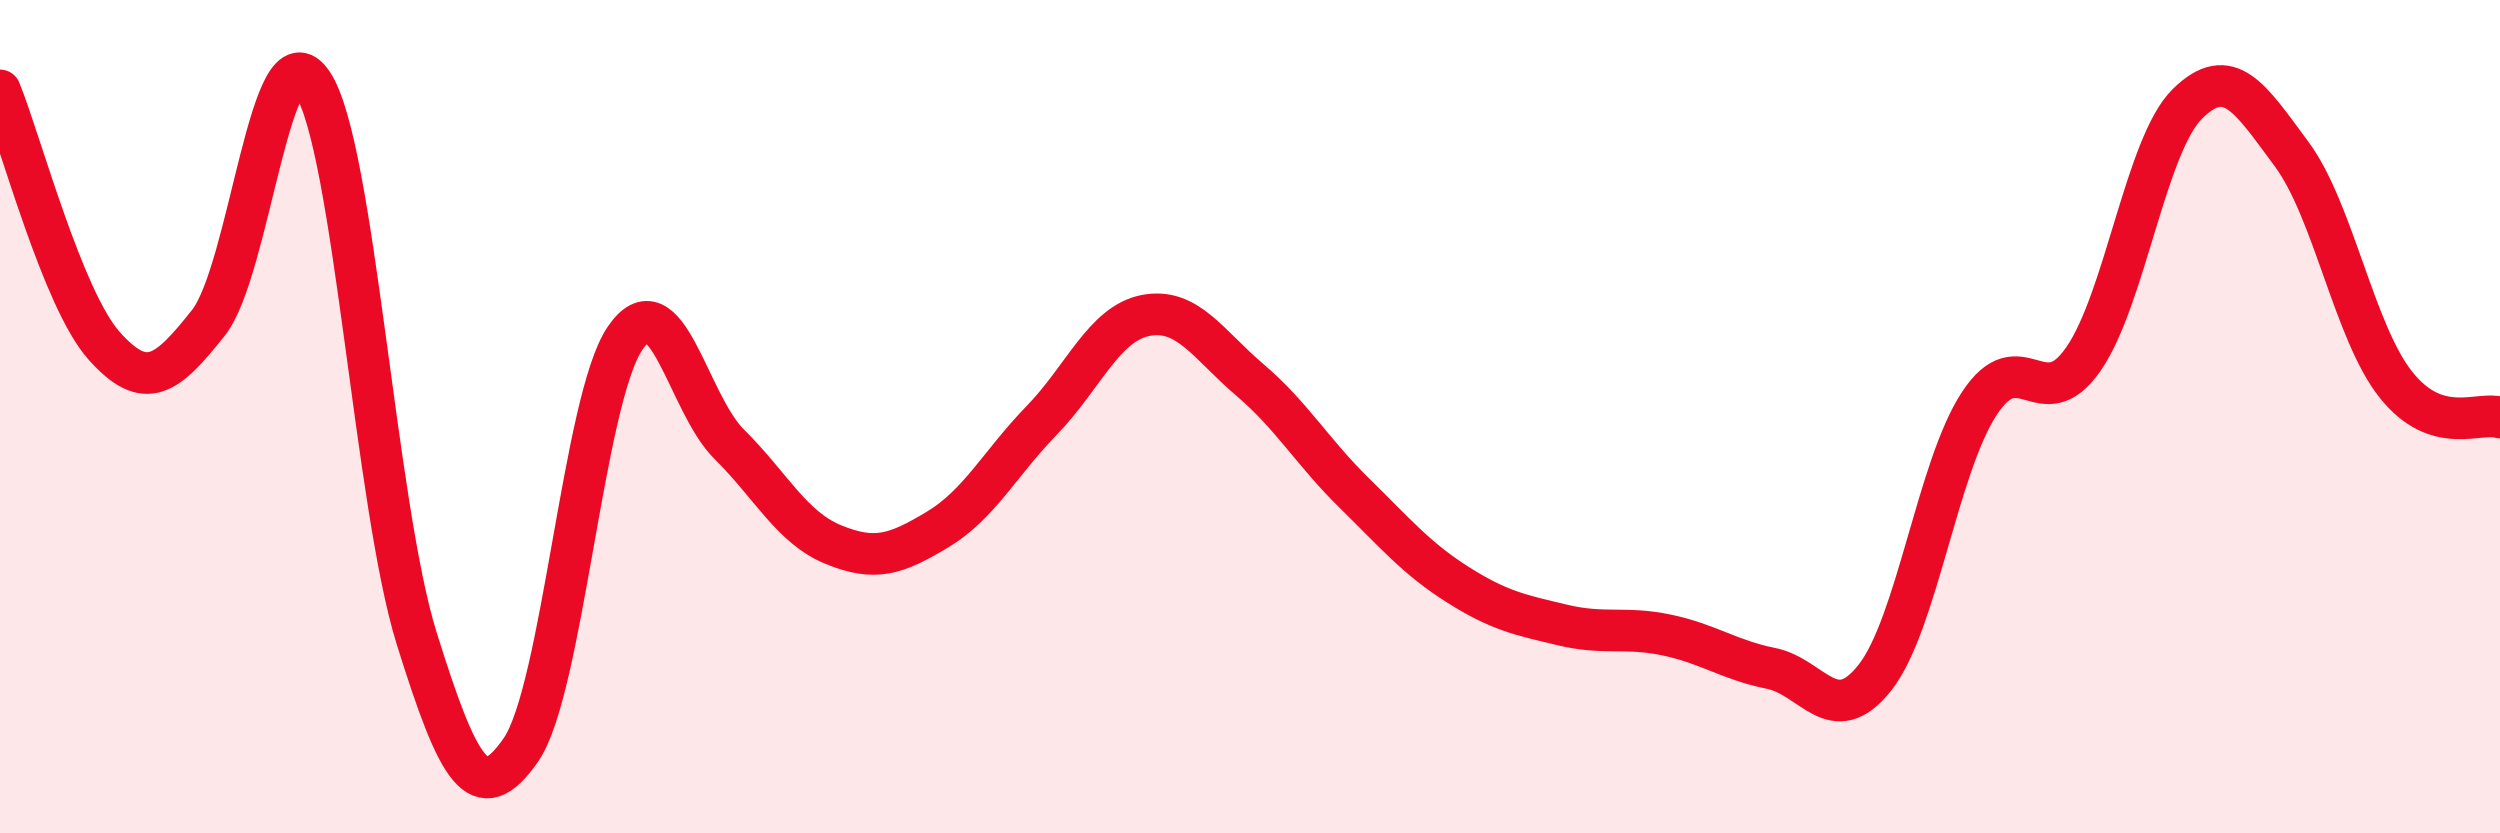 
    <svg width="60" height="20" viewBox="0 0 60 20" xmlns="http://www.w3.org/2000/svg">
      <path
        d="M 0,2.17 C 0.5,3.4 1.5,7.18 2.5,8.3 C 3.5,9.42 4,9.01 5,7.75 C 6,6.49 6.5,0.49 7.5,2 C 8.5,3.51 9,12.12 10,15.32 C 11,18.52 11.5,19.44 12.5,18 C 13.5,16.56 14,9.59 15,8.12 C 16,6.65 16.5,9.67 17.5,10.66 C 18.5,11.65 19,12.66 20,13.07 C 21,13.48 21.5,13.31 22.5,12.71 C 23.5,12.11 24,11.12 25,10.09 C 26,9.06 26.5,7.76 27.5,7.57 C 28.5,7.38 29,8.27 30,9.12 C 31,9.97 31.5,10.85 32.5,11.83 C 33.5,12.81 34,13.41 35,14.04 C 36,14.67 36.5,14.76 37.5,15 C 38.5,15.24 39,15.03 40,15.24 C 41,15.45 41.5,15.84 42.5,16.04 C 43.5,16.24 44,17.53 45,16.26 C 46,14.99 46.5,11.22 47.5,9.69 C 48.5,8.16 49,10.06 50,8.62 C 51,7.18 51.5,3.47 52.5,2.49 C 53.5,1.51 54,2.35 55,3.7 C 56,5.05 56.5,7.97 57.5,9.23 C 58.5,10.49 59.5,9.86 60,10.02L60 20L0 20Z"
        fill="#EB0A25"
        opacity="0.1"
        stroke-linecap="round"
        stroke-linejoin="round"
      />
      <path
        d="M 0,2.17 C 0.5,3.4 1.5,7.18 2.5,8.3 C 3.5,9.42 4,9.01 5,7.75 C 6,6.49 6.5,0.49 7.5,2 C 8.5,3.51 9,12.12 10,15.32 C 11,18.52 11.5,19.44 12.5,18 C 13.5,16.56 14,9.59 15,8.12 C 16,6.65 16.5,9.67 17.5,10.66 C 18.5,11.65 19,12.66 20,13.07 C 21,13.48 21.5,13.31 22.5,12.71 C 23.5,12.11 24,11.12 25,10.09 C 26,9.06 26.5,7.76 27.5,7.57 C 28.5,7.38 29,8.27 30,9.12 C 31,9.97 31.5,10.85 32.5,11.83 C 33.5,12.81 34,13.41 35,14.04 C 36,14.67 36.5,14.76 37.5,15 C 38.5,15.24 39,15.03 40,15.24 C 41,15.45 41.5,15.84 42.5,16.04 C 43.5,16.24 44,17.53 45,16.26 C 46,14.99 46.5,11.22 47.5,9.69 C 48.5,8.16 49,10.06 50,8.62 C 51,7.18 51.5,3.47 52.5,2.49 C 53.5,1.51 54,2.35 55,3.7 C 56,5.05 56.5,7.97 57.5,9.23 C 58.5,10.49 59.5,9.86 60,10.02"
        stroke="#EB0A25"
        stroke-width="1"
        fill="none"
        stroke-linecap="round"
        stroke-linejoin="round"
      />
    </svg>
  